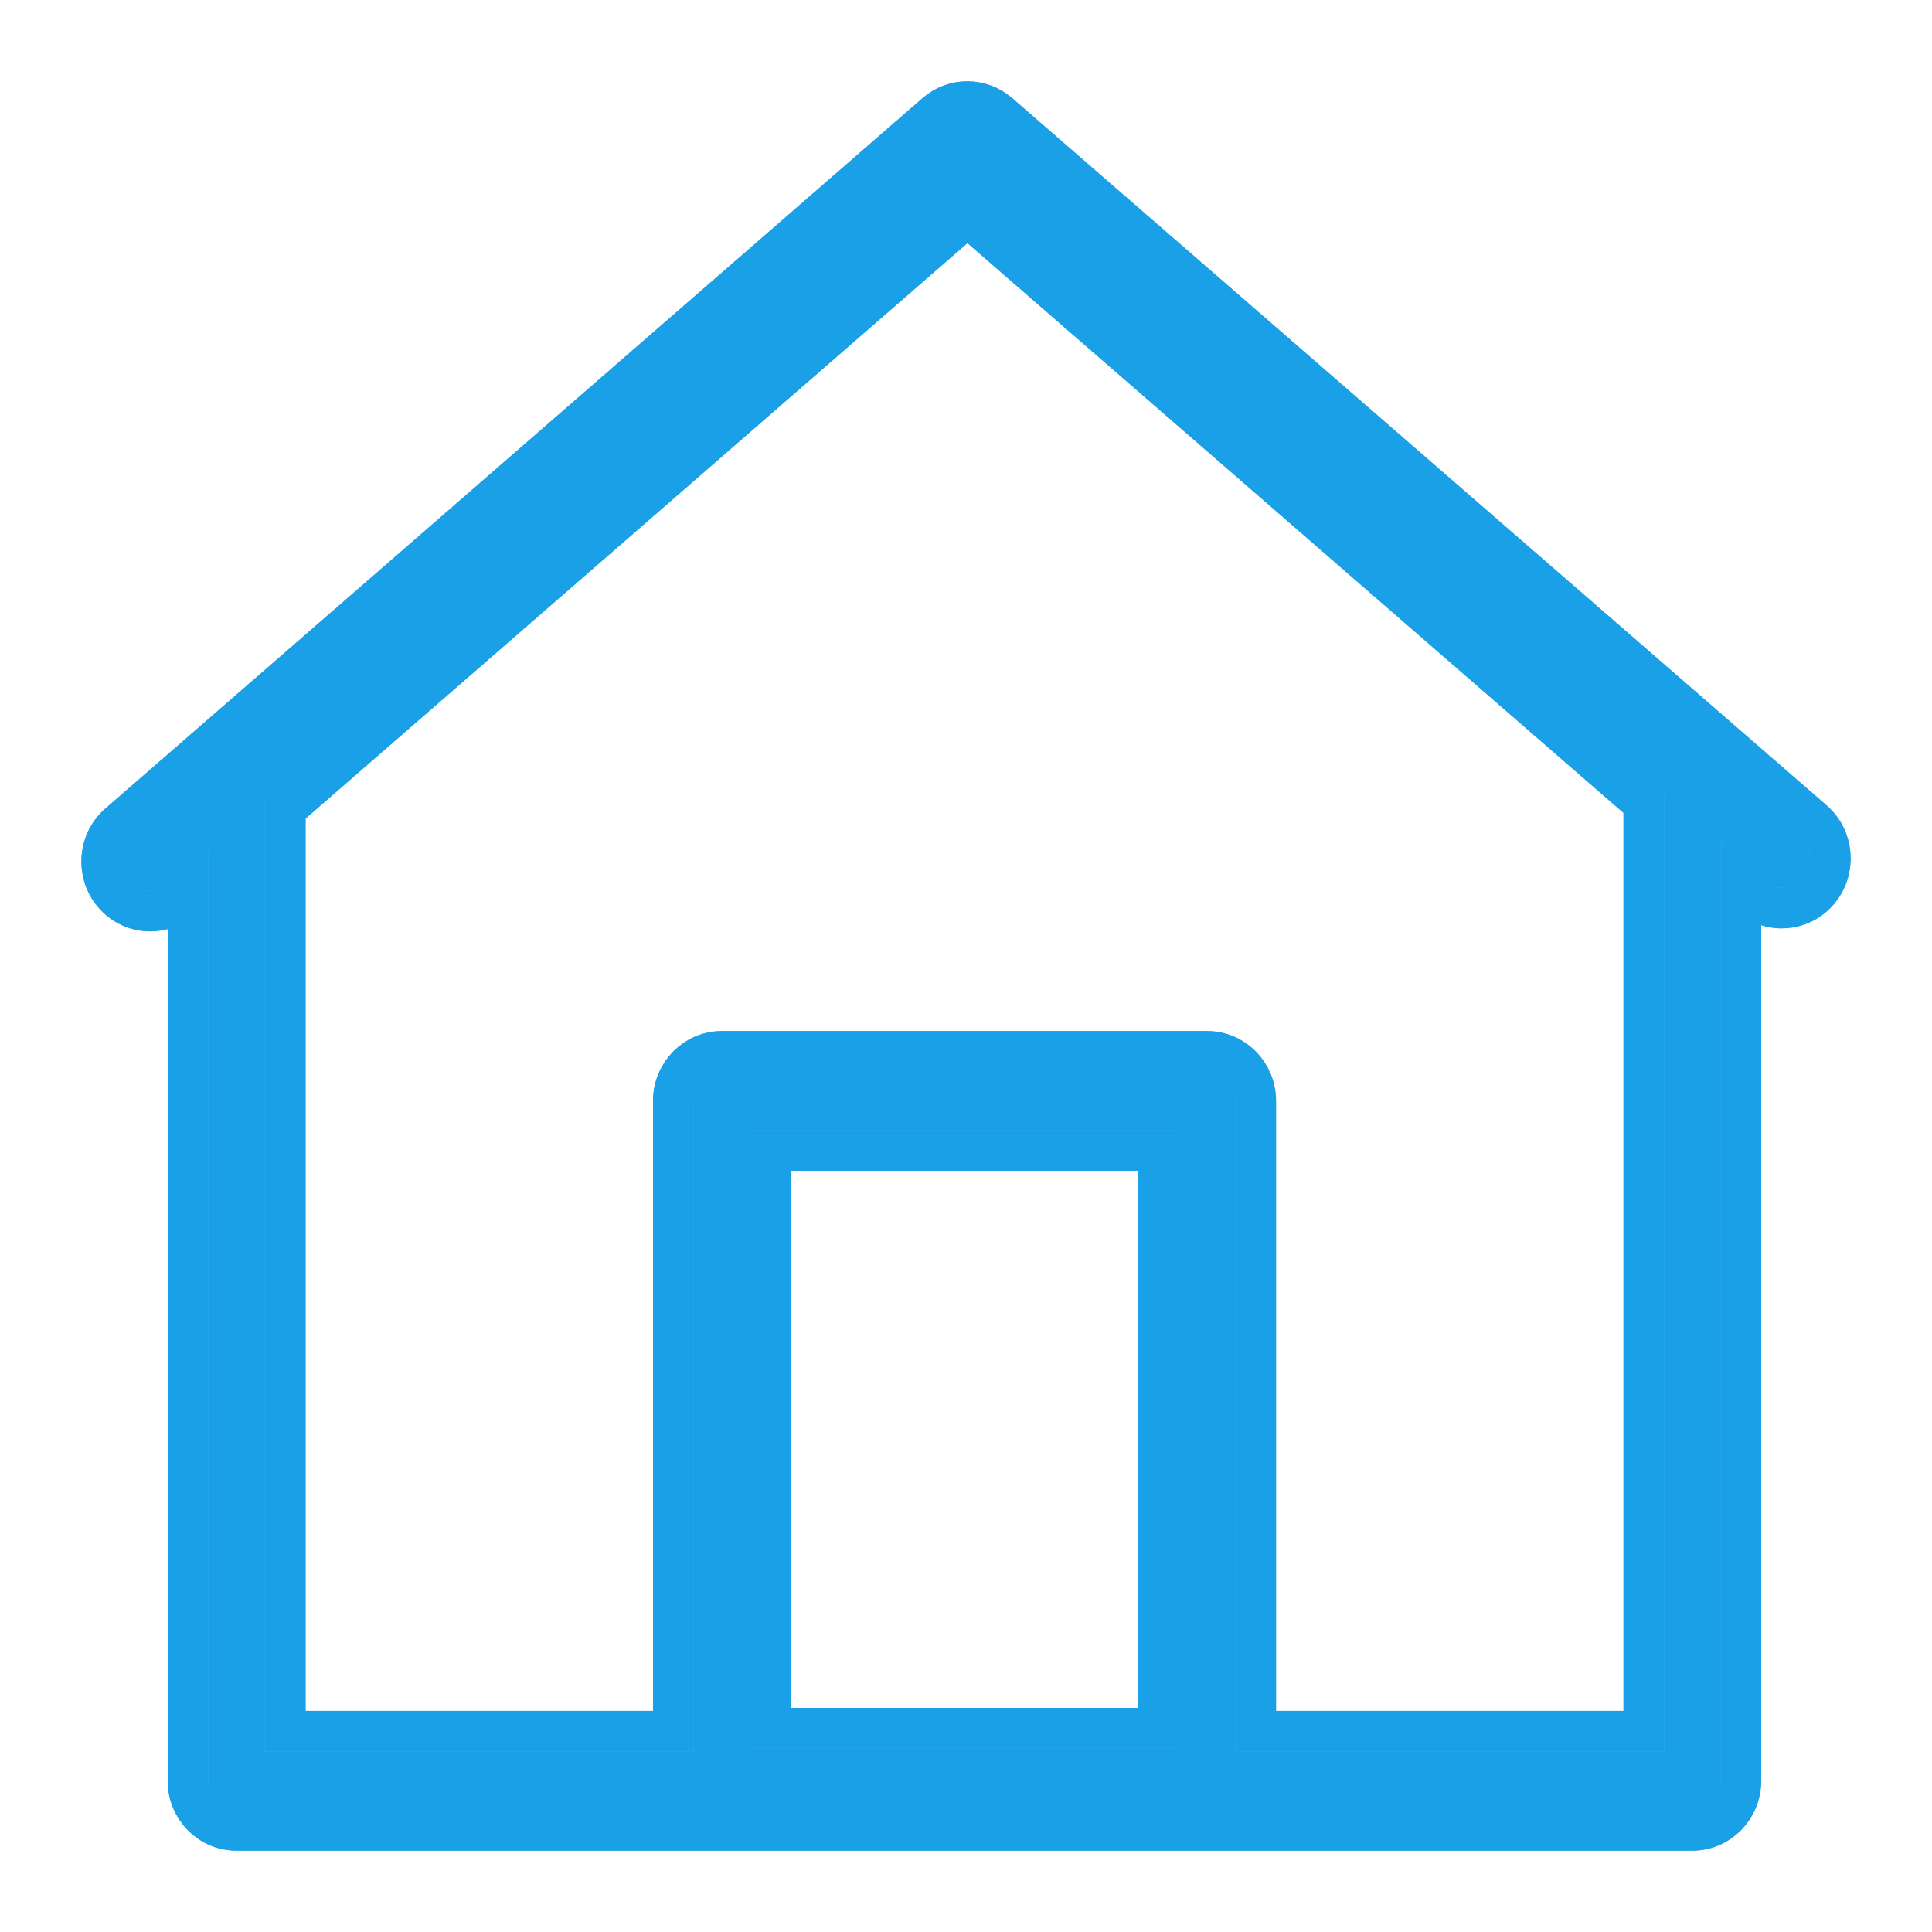 <svg width="19" height="19" viewBox="0 0 19 19" fill="none" xmlns="http://www.w3.org/2000/svg">
<path d="M17.832 8.071L9.823 1.116C9.644 0.961 9.382 0.961 9.204 1.116L1.168 8.102C0.967 8.276 0.943 8.583 1.114 8.788C1.208 8.901 1.342 8.959 1.477 8.959C1.586 8.959 1.697 8.921 1.786 8.843L1.849 8.788V17.513C1.849 17.782 2.062 18 2.326 18H16.643C16.907 18 17.12 17.782 17.12 17.513V8.732L17.214 8.814C17.415 8.988 17.716 8.963 17.886 8.758C18.057 8.553 18.033 8.246 17.832 8.071ZM11.394 16.996H7.576V11.314H11.394V16.996ZM16.166 17.026H12.349V10.827C12.349 10.558 12.135 10.34 11.872 10.34H7.099C6.836 10.34 6.622 10.558 6.622 10.827V17.026H2.805V7.959L9.514 2.126L16.166 7.903V17.026Z" fill="#47B3EB"/>
<path d="M17.832 8.071L9.823 1.116C9.644 0.961 9.382 0.961 9.204 1.116L1.168 8.102C0.967 8.276 0.943 8.583 1.114 8.788C1.208 8.901 1.342 8.959 1.477 8.959C1.586 8.959 1.697 8.921 1.786 8.843L1.849 8.788V17.513C1.849 17.782 2.062 18 2.326 18H16.643C16.907 18 17.12 17.782 17.12 17.513V8.732L17.214 8.814C17.415 8.988 17.716 8.963 17.886 8.758C18.057 8.553 18.033 8.246 17.832 8.071ZM11.394 16.996H7.576V11.314H11.394V16.996ZM16.166 17.026H12.349V10.827C12.349 10.558 12.135 10.34 11.872 10.34H7.099C6.836 10.34 6.622 10.558 6.622 10.827V17.026H2.805V7.959L9.514 2.126L16.166 7.903V17.026Z" fill="#1AA0E6"/>
<path d="M17.832 8.071L9.823 1.116C9.644 0.961 9.382 0.961 9.204 1.116L1.168 8.102C0.967 8.276 0.943 8.583 1.114 8.788C1.208 8.901 1.342 8.959 1.477 8.959C1.586 8.959 1.697 8.921 1.786 8.843L1.849 8.788V17.513C1.849 17.782 2.062 18 2.326 18H16.643C16.907 18 17.12 17.782 17.12 17.513V8.732L17.214 8.814C17.415 8.988 17.716 8.963 17.886 8.758C18.057 8.553 18.033 8.246 17.832 8.071ZM11.394 16.996H7.576V11.314H11.394V16.996ZM16.166 17.026H12.349V10.827C12.349 10.558 12.135 10.34 11.872 10.34H7.099C6.836 10.34 6.622 10.558 6.622 10.827V17.026H2.805V7.959L9.514 2.126L16.166 7.903V17.026Z" stroke="#47B3EB" stroke-width="0.4"/>
<path d="M17.832 8.071L9.823 1.116C9.644 0.961 9.382 0.961 9.204 1.116L1.168 8.102C0.967 8.276 0.943 8.583 1.114 8.788C1.208 8.901 1.342 8.959 1.477 8.959C1.586 8.959 1.697 8.921 1.786 8.843L1.849 8.788V17.513C1.849 17.782 2.062 18 2.326 18H16.643C16.907 18 17.12 17.782 17.12 17.513V8.732L17.214 8.814C17.415 8.988 17.716 8.963 17.886 8.758C18.057 8.553 18.033 8.246 17.832 8.071ZM11.394 16.996H7.576V11.314H11.394V16.996ZM16.166 17.026H12.349V10.827C12.349 10.558 12.135 10.34 11.872 10.34H7.099C6.836 10.34 6.622 10.558 6.622 10.827V17.026H2.805V7.959L9.514 2.126L16.166 7.903V17.026Z" stroke="#1AA0E6" stroke-width="0.4"/>
</svg>
